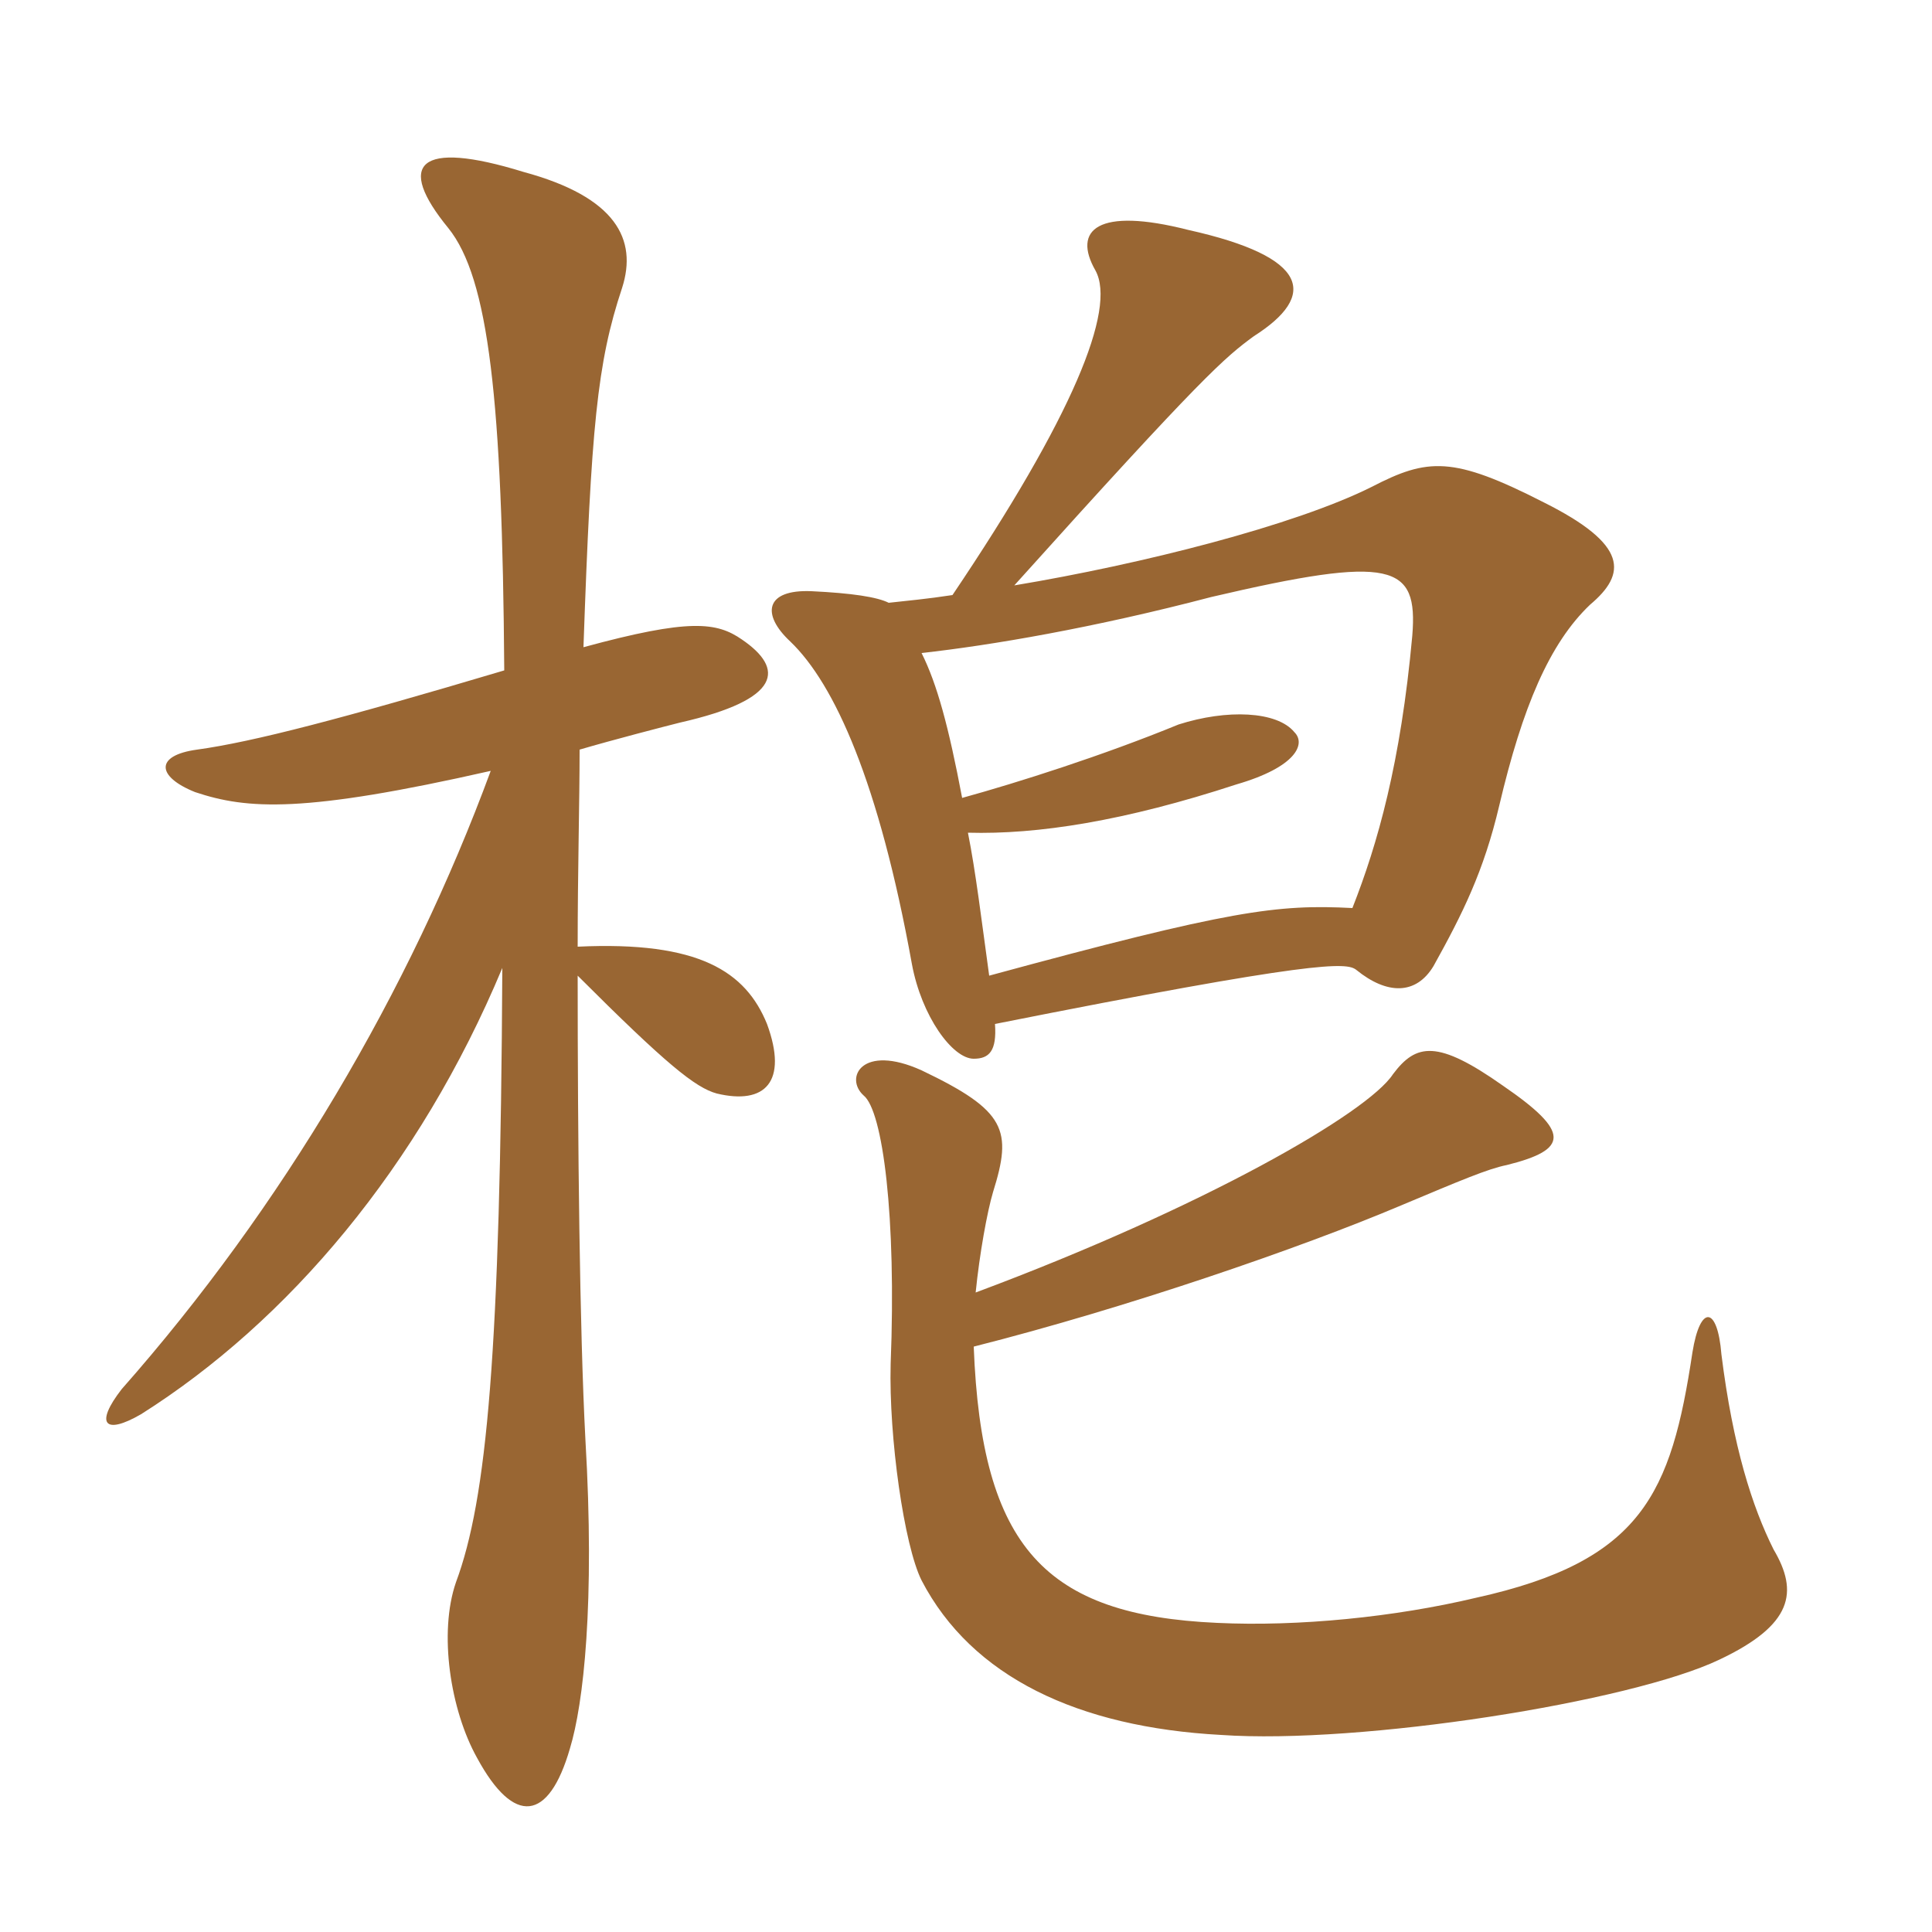 <svg xmlns="http://www.w3.org/2000/svg" xmlns:xlink="http://www.w3.org/1999/xlink" width="150" height="150"><path fill="#996633" padding="10" d="M39.15 52.05C26.55 55.80 19.65 57.60 15.30 58.20C12 58.65 12.15 60.30 15.15 61.50C19.20 62.85 23.55 63.15 38.10 59.85C31.80 76.95 21.90 93.75 9.45 107.85C7.35 110.55 8.10 111.45 10.95 109.80C22.35 102.60 32.55 90.60 39 75.15C38.85 105 37.80 116.40 35.40 122.85C34.05 126.75 34.95 132.75 37.05 136.50C39.90 141.75 42.60 141.45 44.25 135.75C45.30 132.30 46.20 124.50 45.45 111.75C45 103.20 44.85 88.65 44.85 75.75C51.75 82.65 54 84.45 55.65 84.90C59.40 85.80 61.20 84 59.55 79.50C57.90 75.45 54.30 73.05 44.85 73.50C44.85 67.65 45 62.25 45 58.20C47.55 57.45 51.60 56.40 52.80 56.10C60.75 54.30 60.90 51.90 57.60 49.65C55.65 48.30 53.55 48 45.30 50.25C45.90 33.15 46.35 28.20 48.30 22.35C49.50 18.60 47.85 15.30 40.65 13.35C32.40 10.80 30.75 12.75 34.80 17.70C37.95 21.60 39 31.05 39.15 52.05ZM75.60 104.55C87.45 101.55 100.95 96.90 108.75 93.60C113.40 91.65 115.50 90.75 117 90.45C121.80 89.25 121.95 87.90 116.70 84.30C111.60 80.70 109.95 81 108.15 83.40C106.20 86.40 93.45 93.75 75.75 100.35C76.05 97.35 76.65 94.05 77.10 92.55C78.60 87.75 78.15 86.25 71.55 83.10C66.90 81 65.55 83.70 67.05 85.05C68.55 86.25 69.60 94.50 69.15 105.90C69 111.60 70.20 120 71.55 122.70C75.45 130.20 83.70 134.10 94.80 134.70C105.60 135.45 126.60 132.15 133.50 128.85C139.20 126.15 139.65 123.60 137.70 120.30C136.05 117 134.55 112.35 133.65 105.15C133.35 101.40 132 101.25 131.40 105C129.75 115.95 127.50 121.20 114.60 124.05C108.30 125.55 100.80 126.30 94.50 126C81.15 125.40 76.20 120.15 75.60 104.55ZM71.55 50.70C76.95 50.10 84.90 48.75 94.05 46.35C108.15 43.05 110.10 43.80 109.65 49.35C108.75 59.25 106.95 65.55 105 70.50C99.15 70.20 95.55 70.65 76.80 75.75C76.20 71.40 75.75 67.65 75.15 64.65C80.55 64.80 87.30 63.75 96 60.90C100.65 59.55 101.40 57.75 100.50 56.85C99.15 55.20 95.25 55.05 91.50 56.25C85.65 58.65 79.05 60.75 74.70 61.95C73.65 56.40 72.75 53.10 71.55 50.70ZM73.95 46.20C72 46.50 70.35 46.65 69 46.80C68.10 46.35 66.15 46.05 63 45.90C59.40 45.75 59.10 47.70 61.35 49.80C64.80 53.10 68.25 60.75 70.80 74.85C71.55 78.90 73.95 82.20 75.60 82.20C76.80 82.20 77.40 81.60 77.25 79.50C102.15 74.55 104.55 74.70 105.30 75.30C107.70 77.25 109.95 77.25 111.30 75C113.55 70.95 115.20 67.65 116.40 62.55C118.20 54.90 120.30 49.95 123.45 46.95C126.30 44.55 126.45 42.30 119.85 39C112.80 35.40 110.85 35.55 106.50 37.80C100.50 40.80 88.65 43.80 78.75 45.45C93.45 29.10 95.10 27.75 97.35 26.10C102.30 22.95 101.70 19.95 92.25 17.85C85.20 16.05 83.25 17.85 85.05 21C86.70 24 83.25 32.40 73.95 46.20Z"/></svg>